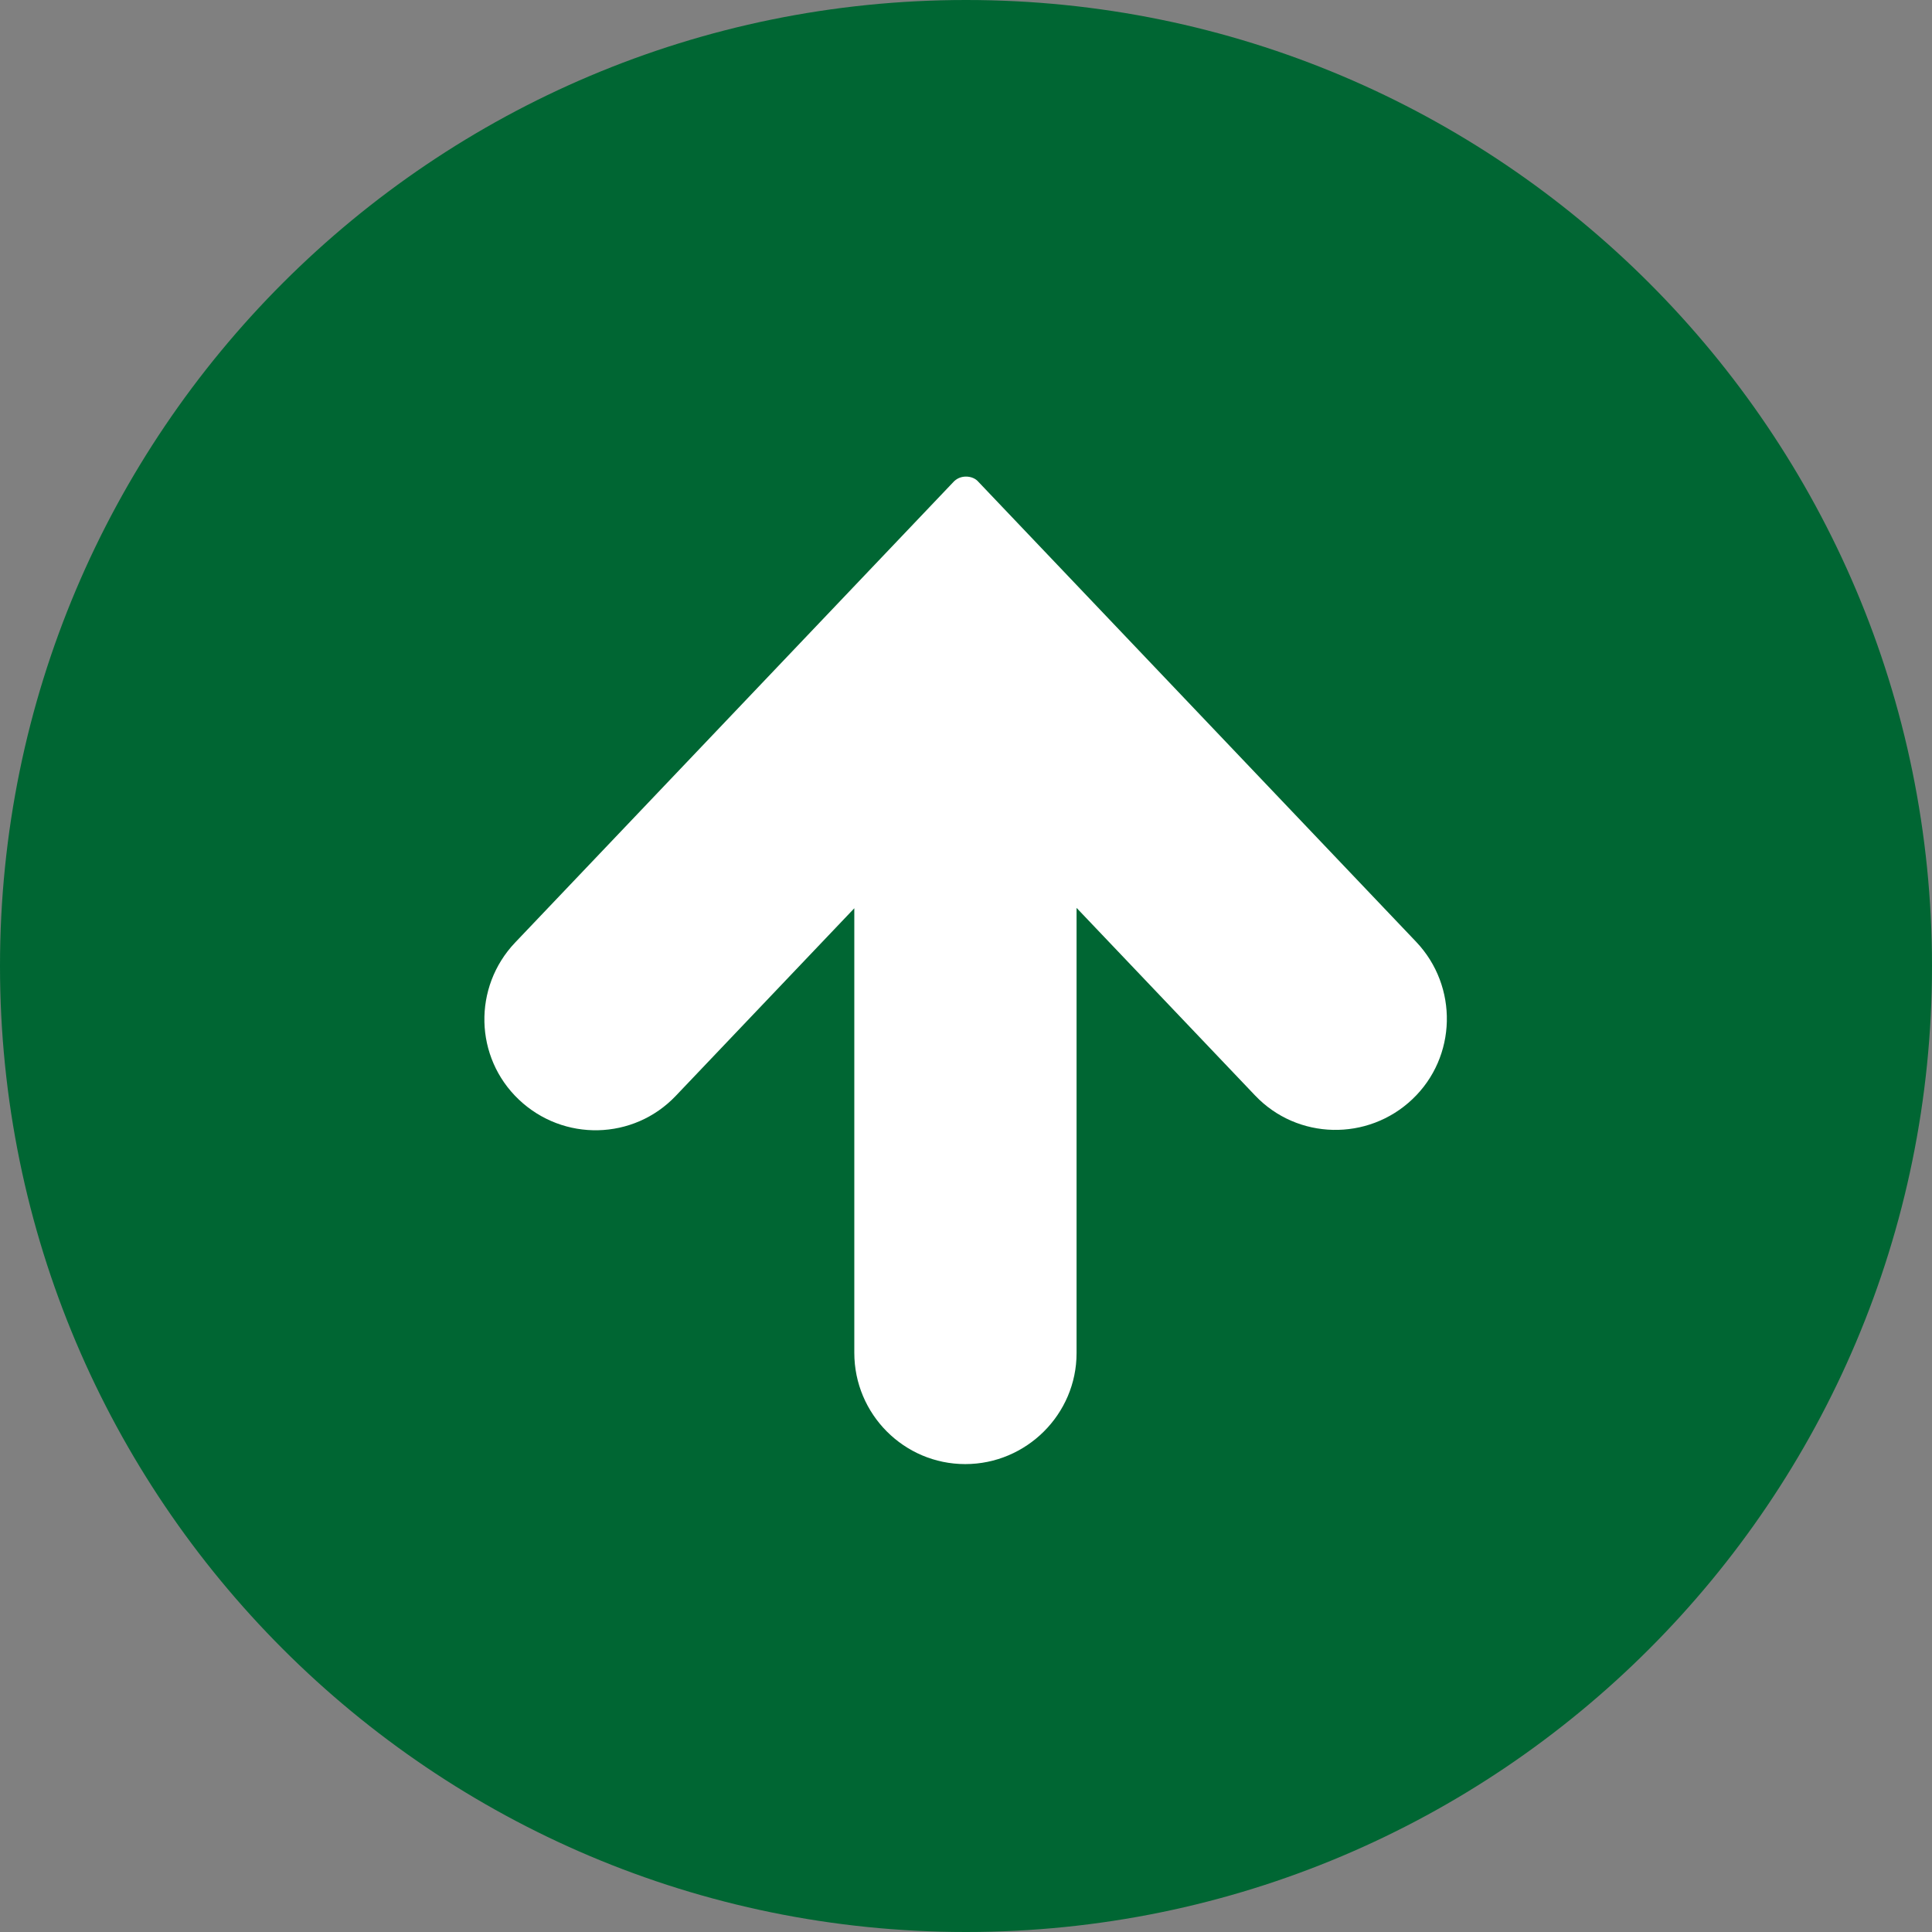 <?xml version="1.0" encoding="UTF-8"?>
<svg id="_レイヤー_1" xmlns="http://www.w3.org/2000/svg" version="1.1" viewBox="0 0 512 512">
  <rect x="0" y="0" width="512" height="512" fill="#808080" stroke="none"/>
  <!-- Generator: Adobe Illustrator 29.6.1, SVG Export Plug-In . SVG Version: 2.1.1 Build 9)  -->
  <defs>
    <style>
      .st0 {
        fill: #fff;
      }

      .st1 {
        fill: #063;
      }
    </style>
  </defs>
  <path class="st1" d="M256,0C114.6,0,0,114.6,0,256s114.6,256,256,256,256-114.6,256-256S397.4,0,256,0Z"/>
  <path class="st0" d="M256,126.3c-1.3,0-2.5.5-3.4,1.5l-116.1,122c-11.2,11.8-10.8,30.4,1,41.6,11.8,11.2,30.4,10.8,41.6-1l47.3-49.7v117.8c0,16.3,13.2,29.5,29.4,29.5s29.5-13.2,29.5-29.4h0v-118l47.3,49.7c11.2,11.8,29.9,12.2,41.7,1s12.2-29.9,1-41.7l-116.1-122c-.7-.8-1.9-1.3-3.2-1.3h0Z"/>
</svg>
